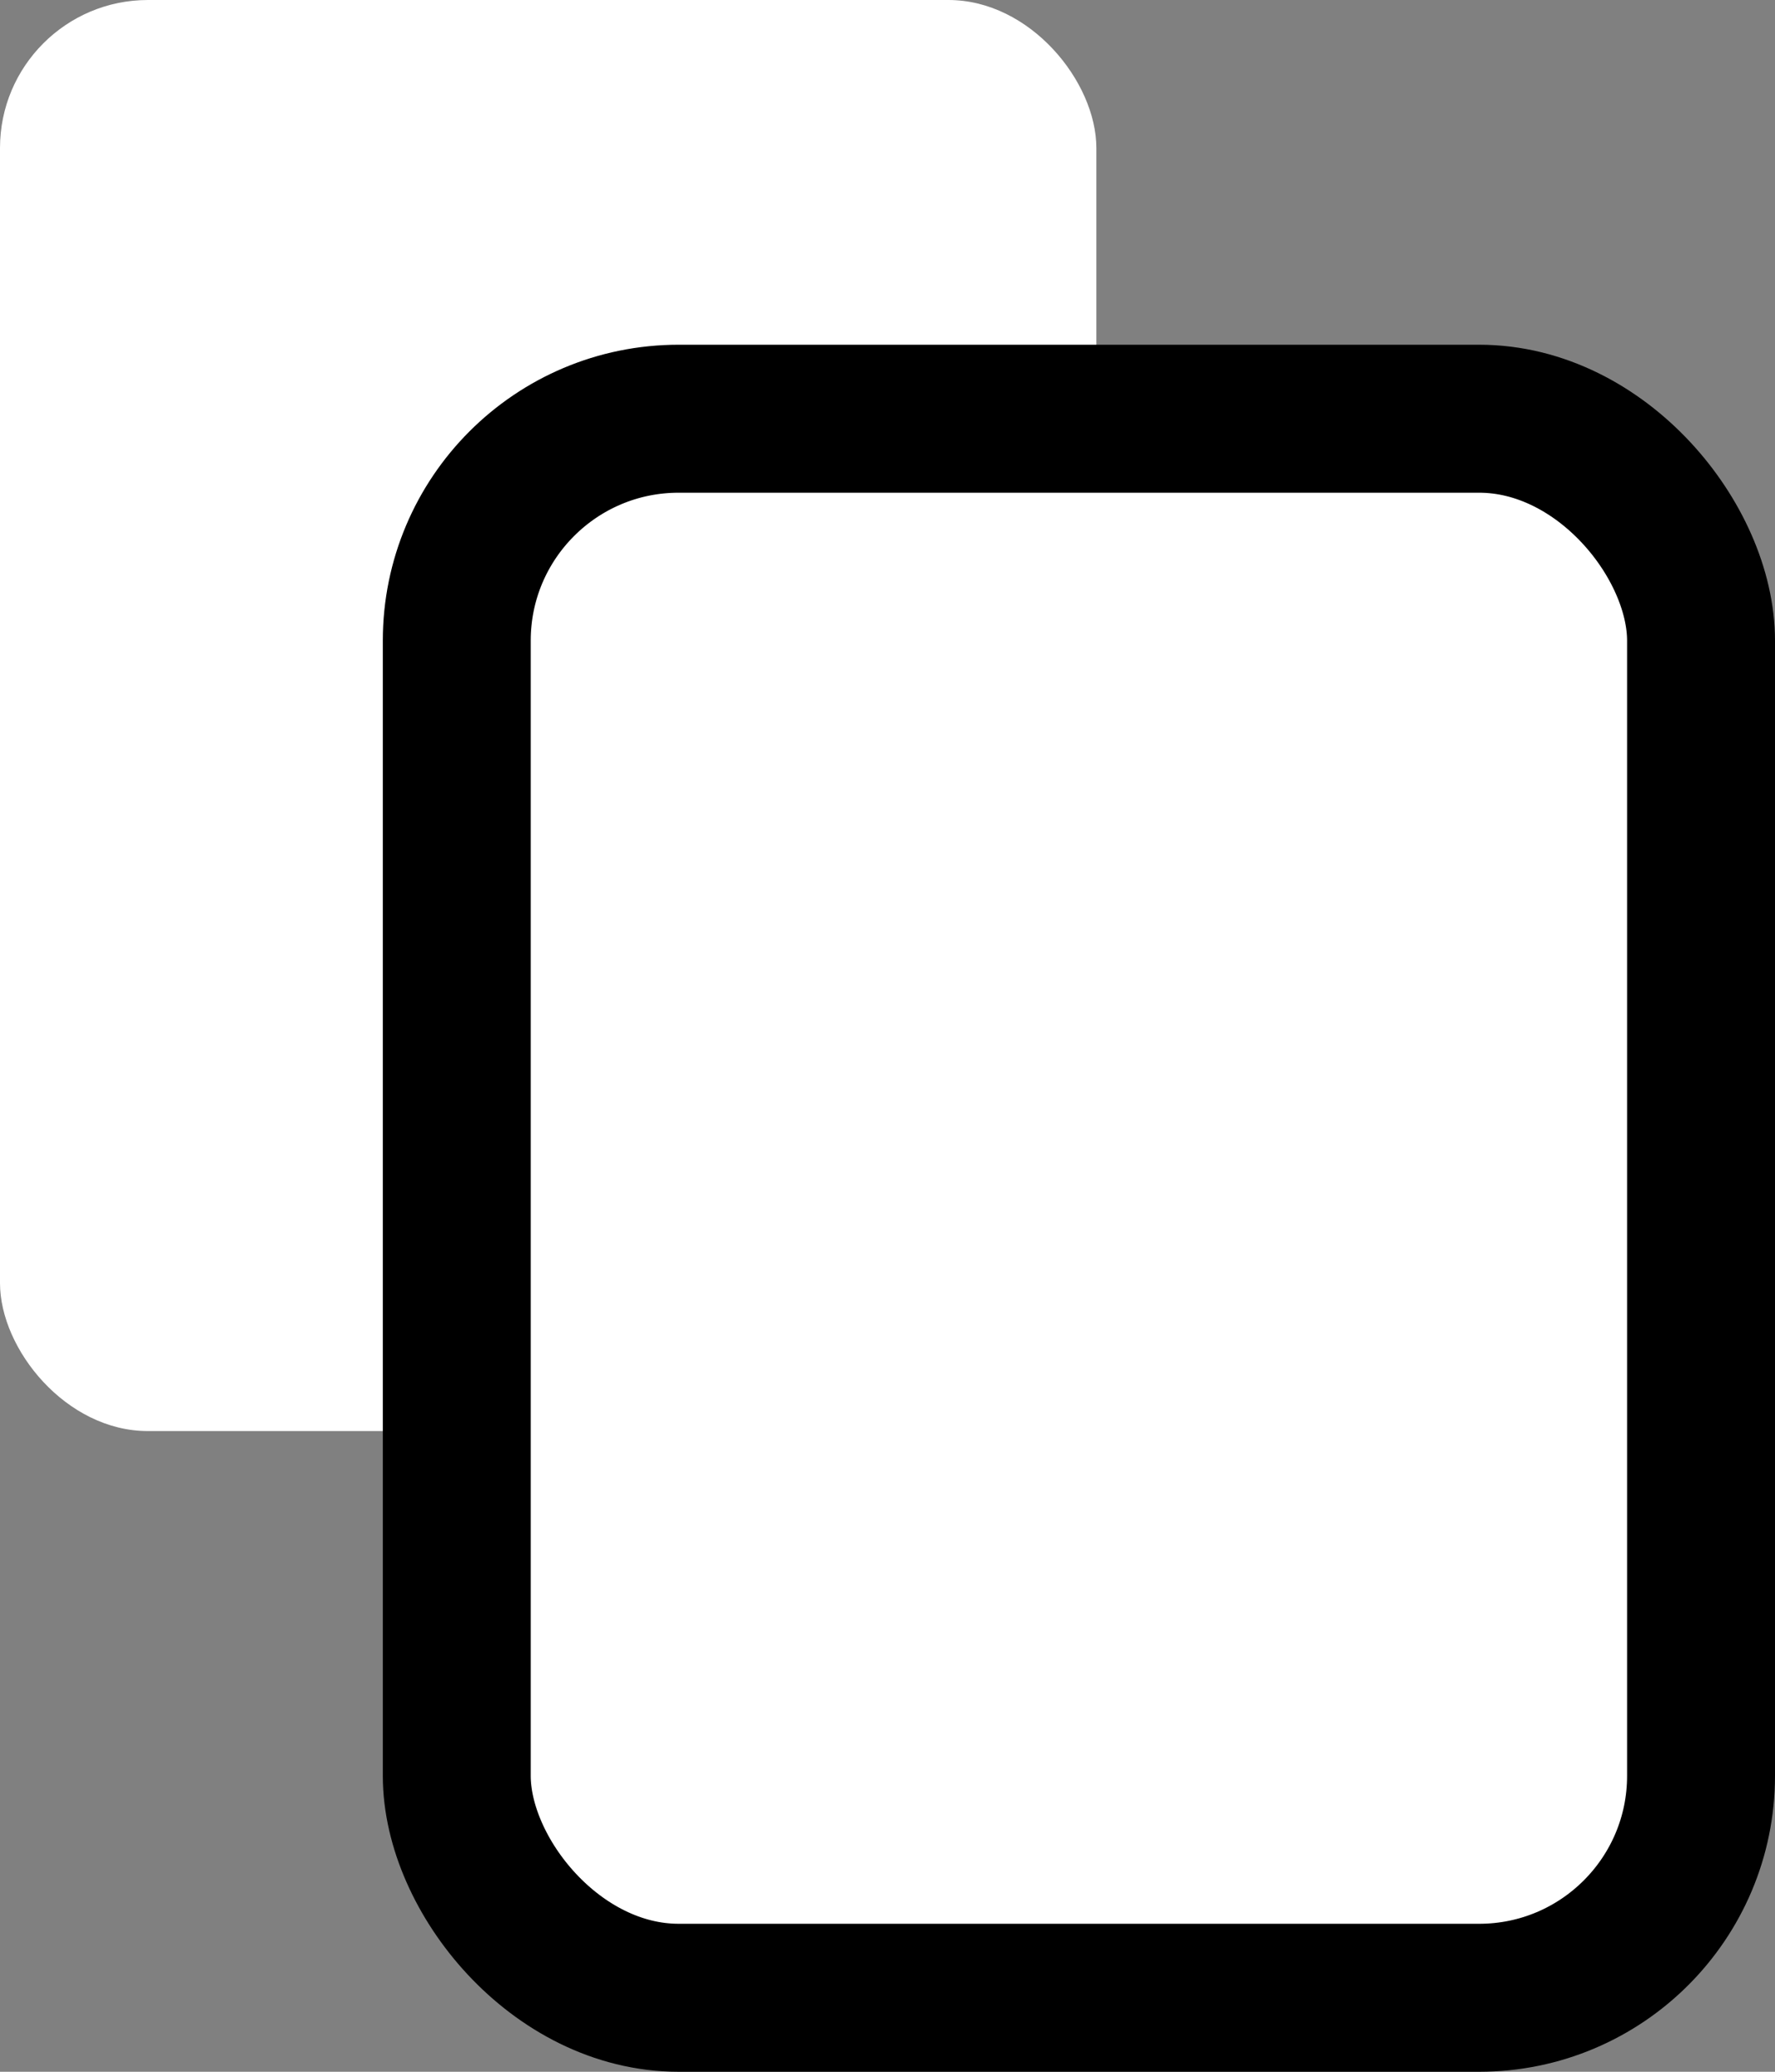 <?xml version="1.0" encoding="UTF-8"?> <svg xmlns="http://www.w3.org/2000/svg" width="24" height="28" viewBox="0 0 24 28" fill="none"><rect x="0" y="0" width="24" height="28" fill="#808080" stroke="none"/> <rect width="14.824" height="19.341" rx="2" fill="white"></rect> <rect x="6.176" y="5.659" width="16.824" height="21.341" rx="3" fill="white" stroke="black" stroke-width="2"></rect> </svg> 